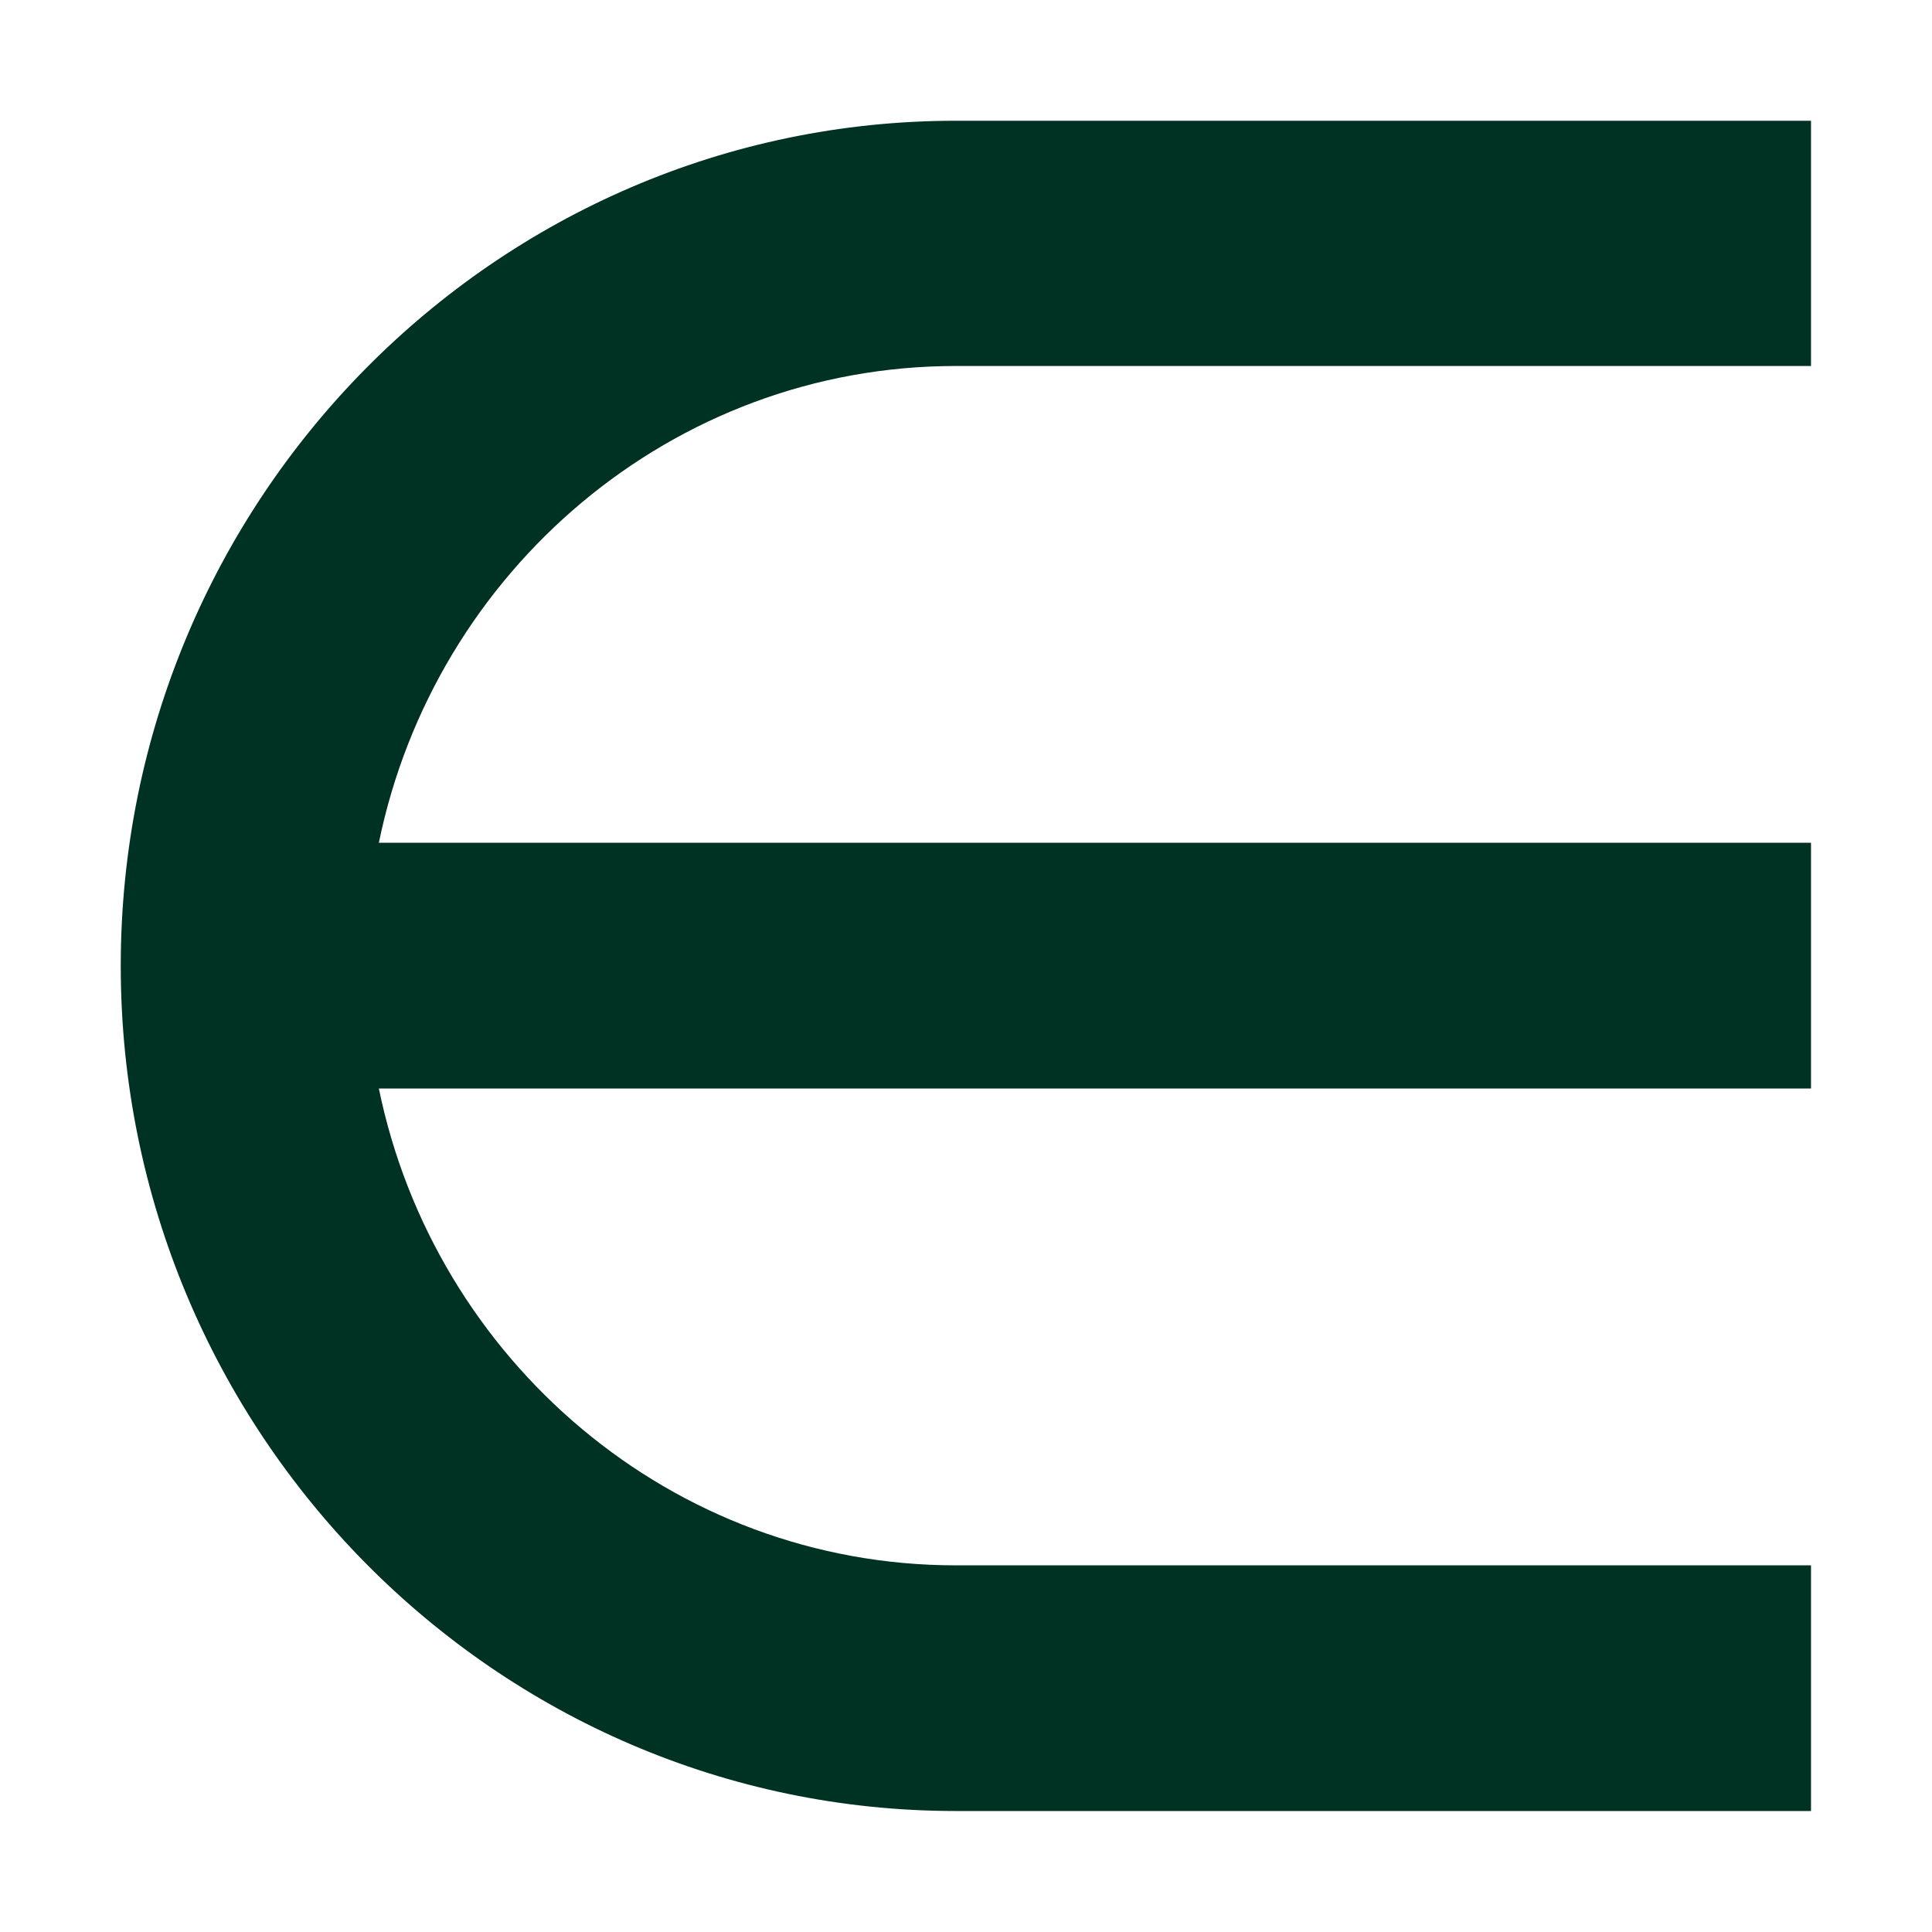 <?xml version="1.0" encoding="UTF-8"?>
<svg width="32px" height="32px" viewBox="0 0 32 32" version="1.1" xmlns="http://www.w3.org/2000/svg" xmlns:xlink="http://www.w3.org/1999/xlink">
    <title>favicon-32x32</title>
    <g id="favicon-32x32" stroke="none" stroke-width="1" fill="none" fill-rule="evenodd">
        <g id="Group" fill="#003223" fill-rule="nonzero">
            <g id="Group" transform="translate(2, 2)">
                <path d="M0,13.998 C0,21.718 6.207,27.996 13.832,27.996 L27.996,27.996 L27.996,23.927 L13.832,23.927 C9.134,23.927 5.199,20.533 4.275,16.029 L27.996,16.029 L27.996,11.959 L4.275,11.959 C5.199,7.455 9.134,4.062 13.832,4.062 L27.996,4.062 L27.996,0 L13.832,0 C6.207,0 0,6.282 0,13.998 Z" id="Path"></path>
            </g>
        </g>
    </g>
</svg>